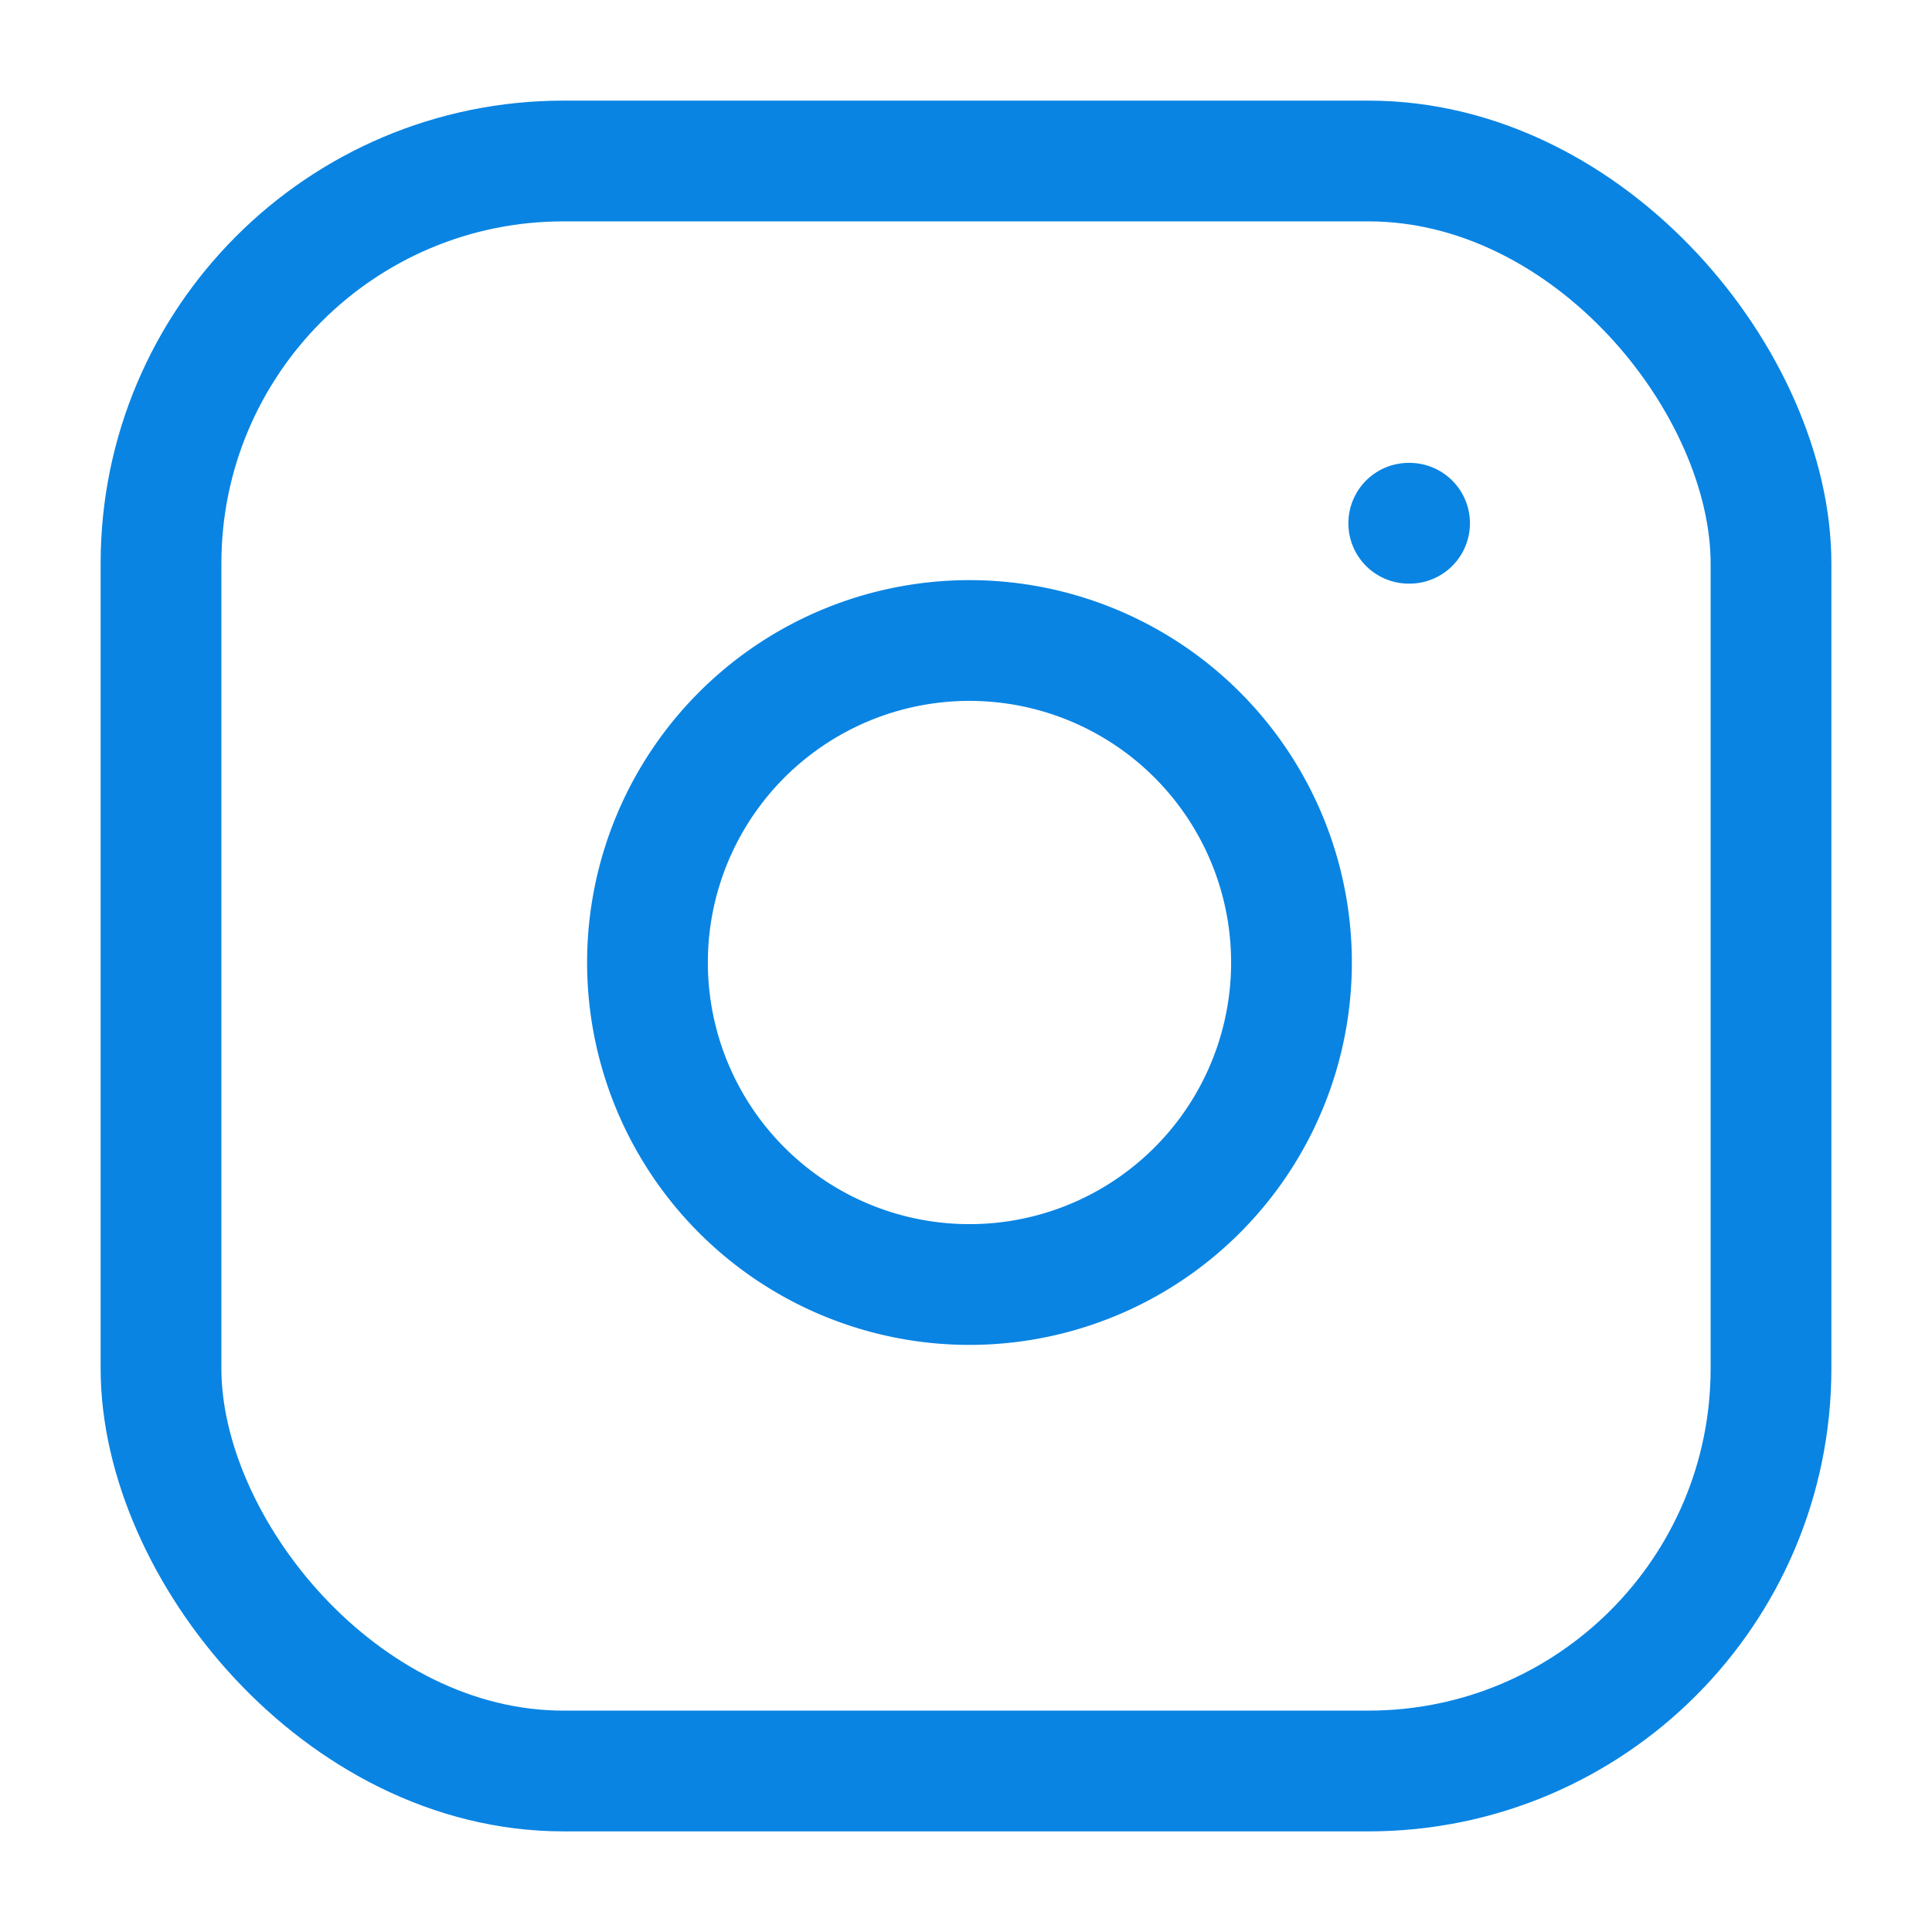 <svg xmlns="http://www.w3.org/2000/svg" width="24" height="24" fill="none" stroke="#0984e3" stroke-width="1.5" stroke-linecap="round" stroke-linejoin="round" class="feather feather-instagram"><rect x="2" y="2" width="20" height="20" rx="5" ry="5"/><path d="M16 11.37A4 4 0 1112.63 8 4 4 0 0116 11.37zm1.5-4.87h.01"/></svg>